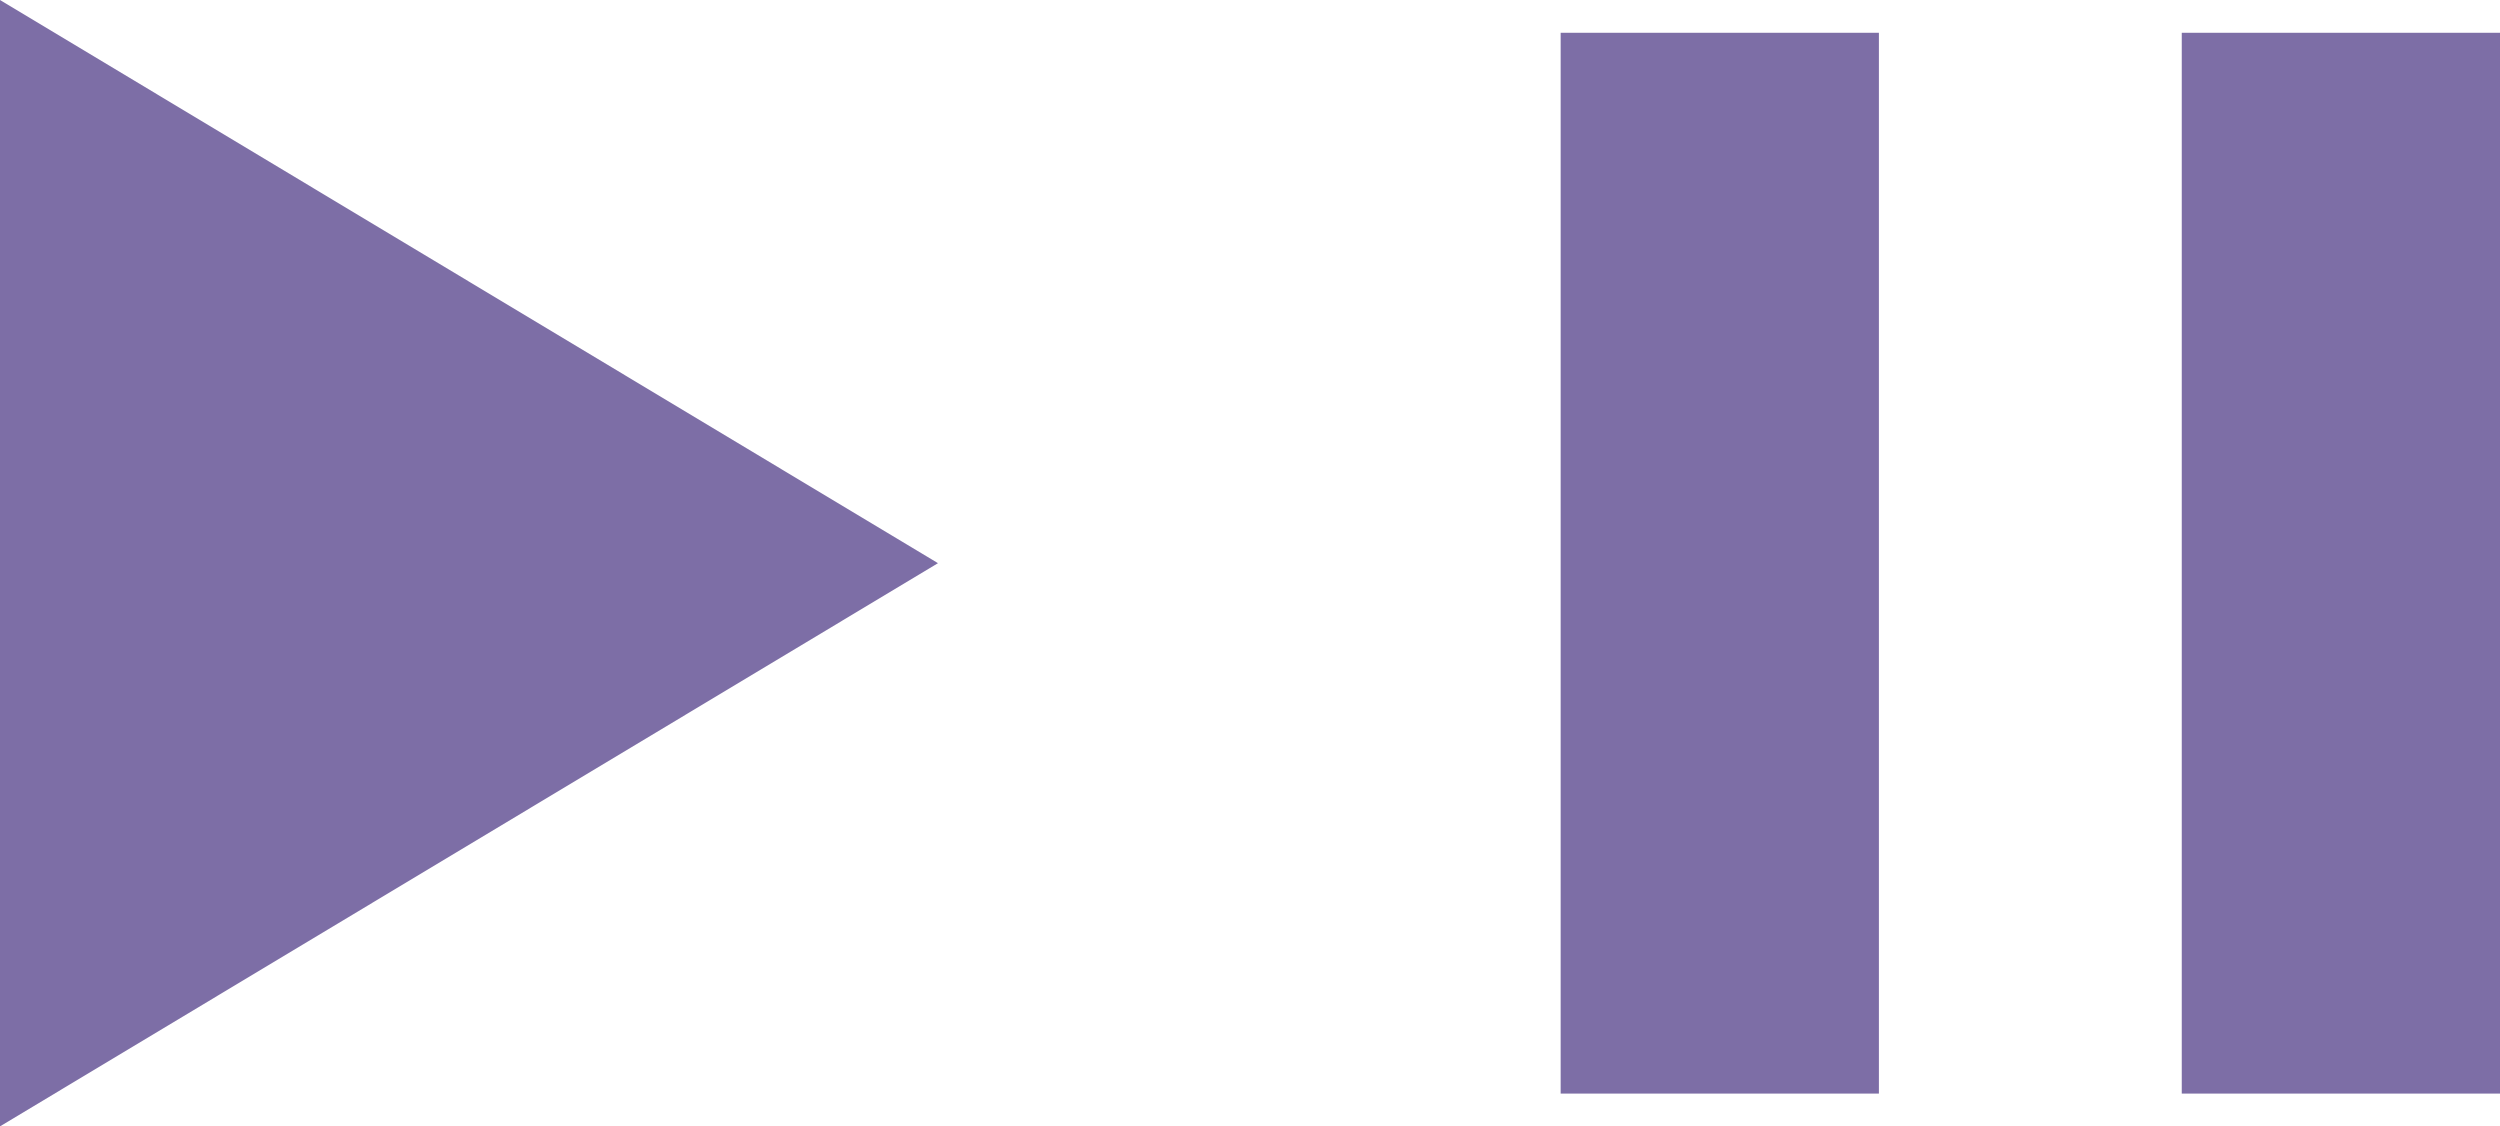 <svg id="ico_start_pause_purple" xmlns="http://www.w3.org/2000/svg" width="23.567" height="10.618" viewBox="0 0 23.567 10.618">
  <path id="多角形_2" data-name="多角形 2" d="M5.309,0l5.309,8.842H0Z" transform="translate(8.842) rotate(90)" fill="#7d6ea6"/>
  <rect id="長方形_471" data-name="長方形 471" width="3" height="10" transform="translate(14.712 0.309)" fill="#7d6ea6"/>
  <rect id="長方形_472" data-name="長方形 472" width="3" height="10" transform="translate(20.567 0.309)" fill="#7d6ea6"/>
</svg>
